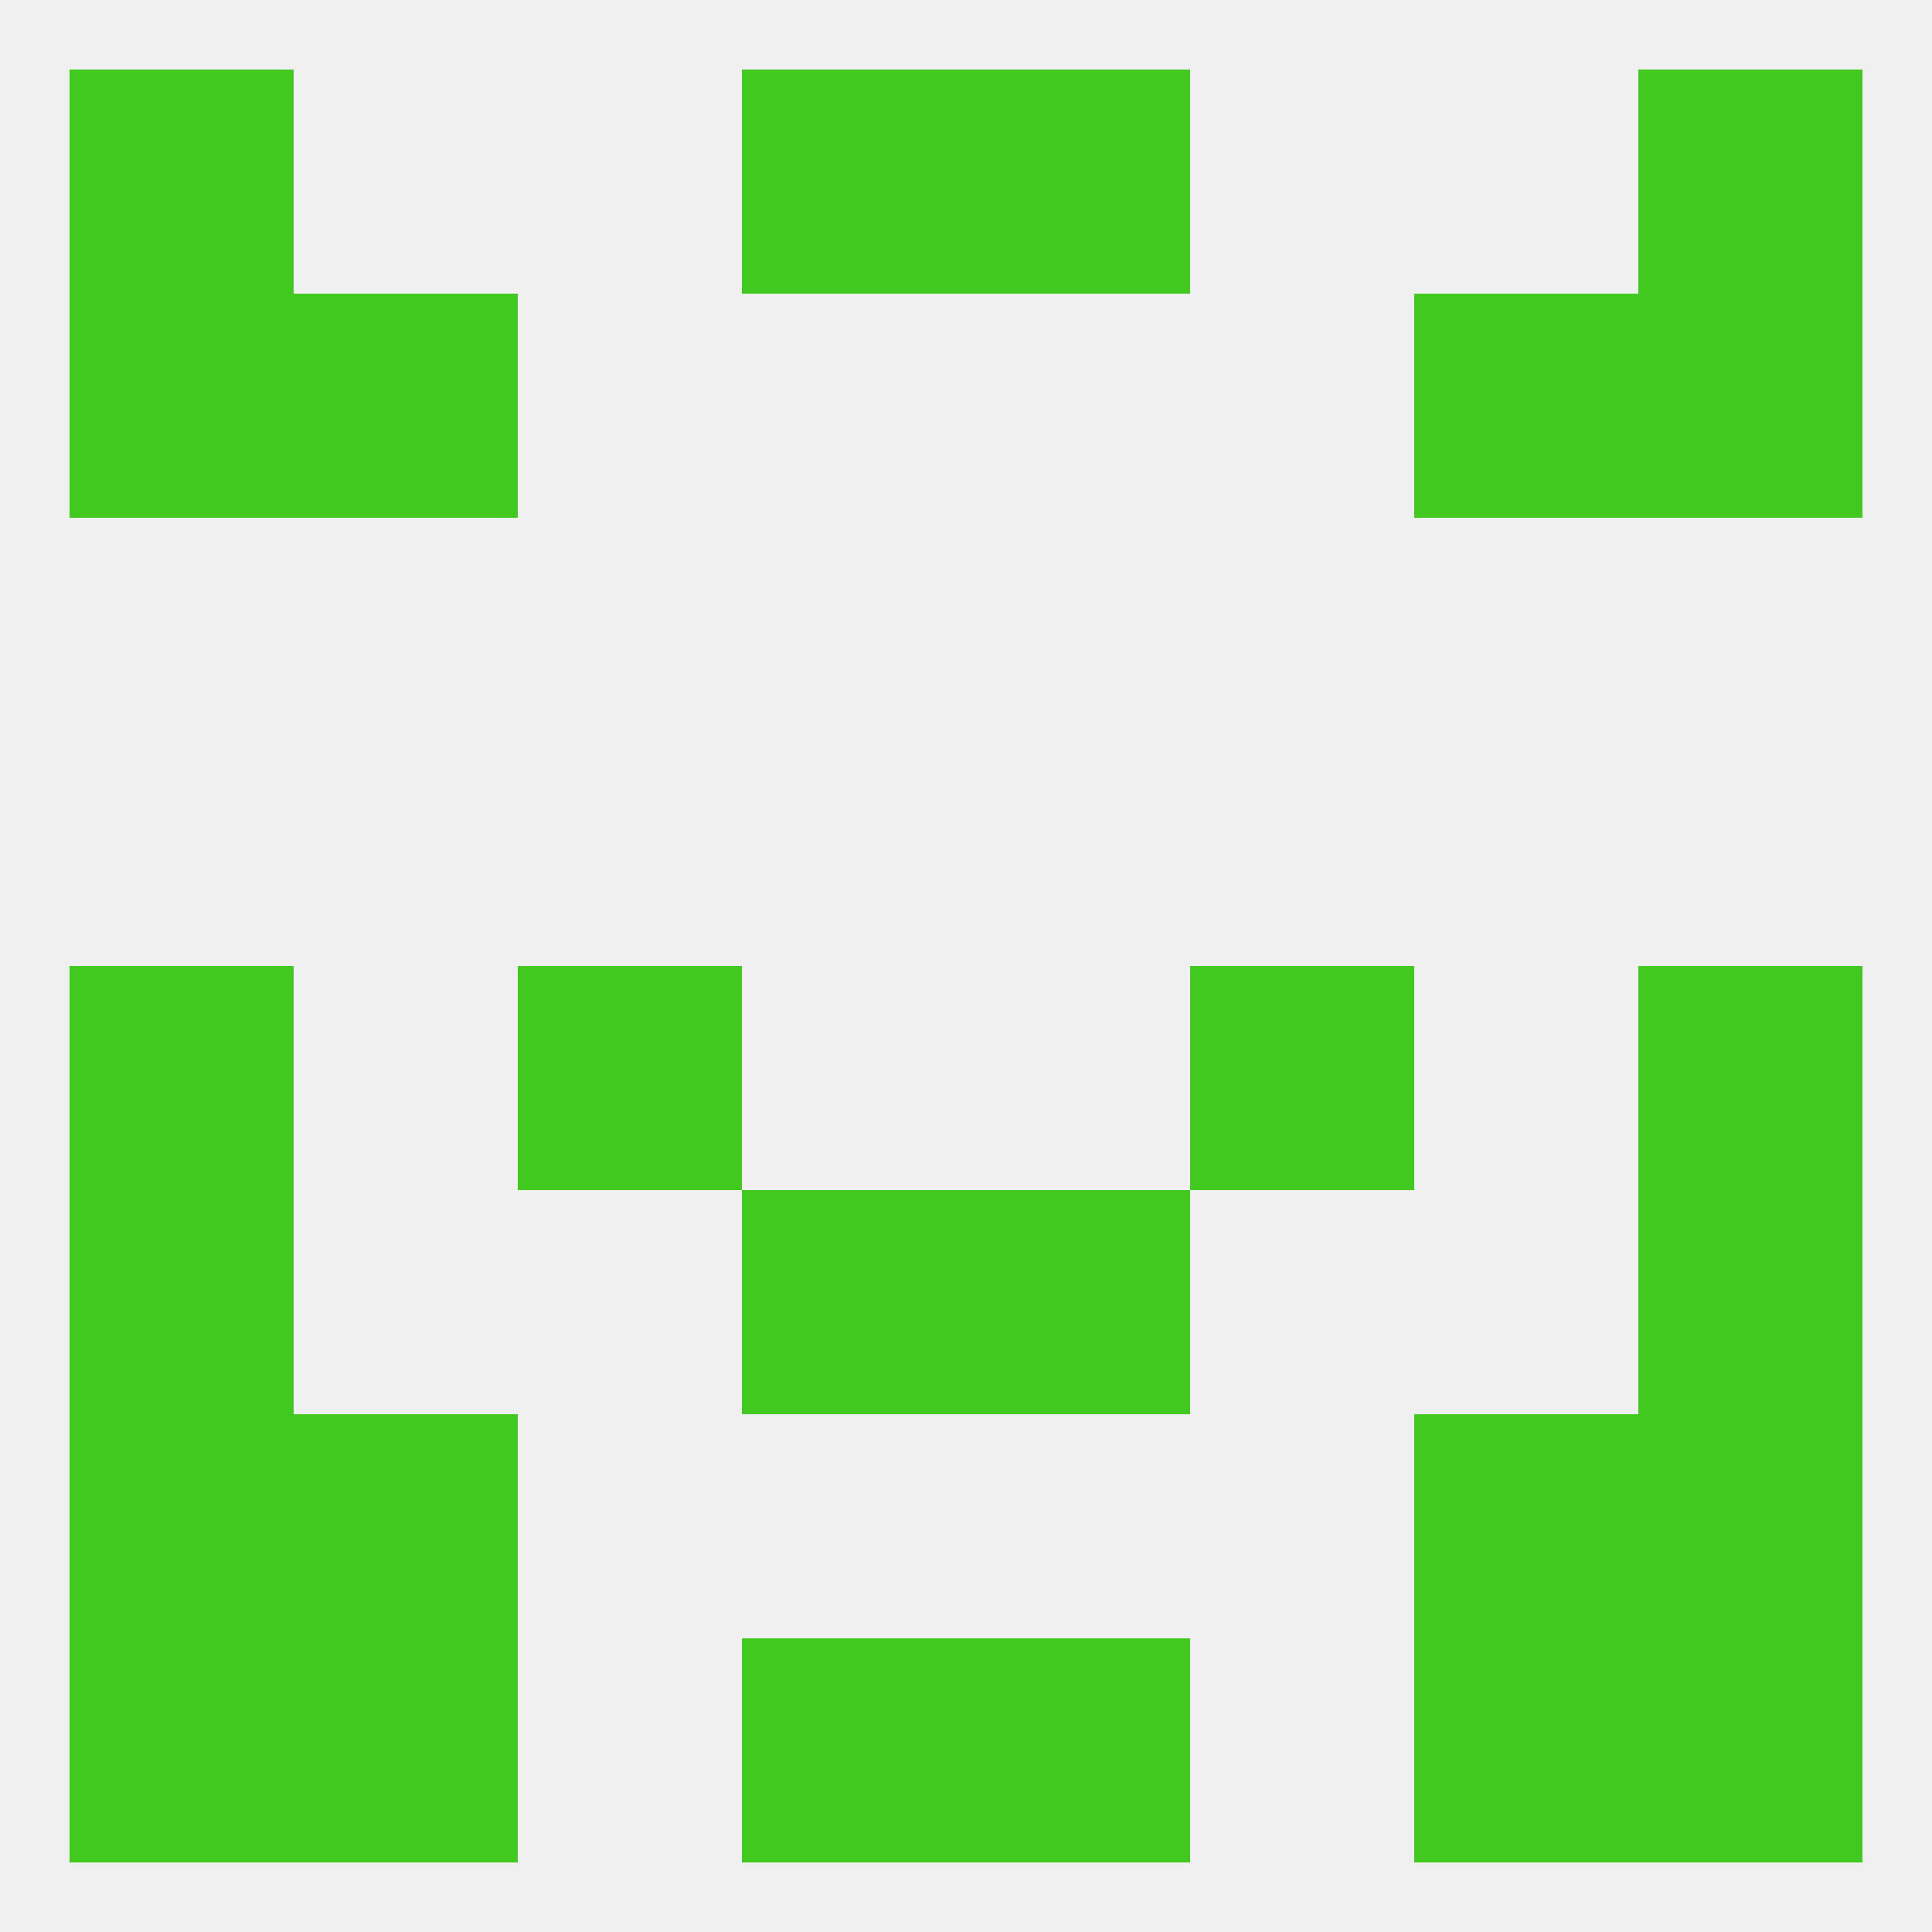 
<!--   <?xml version="1.0"?> -->
<svg version="1.1" baseprofile="full" xmlns="http://www.w3.org/2000/svg" xmlns:xlink="http://www.w3.org/1999/xlink" xmlns:ev="http://www.w3.org/2001/xml-events" width="250" height="250" viewBox="0 0 250 250" >
	<rect width="100%" height="100%" fill="rgba(240,240,240,255)"/>

	<rect x="38" y="212" width="29" height="29" fill="rgba(66,201,32,255)"/>
	<rect x="183" y="212" width="29" height="29" fill="rgba(66,201,32,255)"/>
	<rect x="9" y="212" width="29" height="29" fill="rgba(66,201,32,255)"/>
	<rect x="212" y="212" width="29" height="29" fill="rgba(66,201,32,255)"/>
	<rect x="96" y="212" width="29" height="29" fill="rgba(66,201,32,255)"/>
	<rect x="125" y="212" width="29" height="29" fill="rgba(66,201,32,255)"/>
	<rect x="9" y="125" width="29" height="29" fill="rgba(66,201,32,255)"/>
	<rect x="212" y="125" width="29" height="29" fill="rgba(66,201,32,255)"/>
	<rect x="67" y="125" width="29" height="29" fill="rgba(66,201,32,255)"/>
	<rect x="154" y="125" width="29" height="29" fill="rgba(66,201,32,255)"/>
	<rect x="96" y="154" width="29" height="29" fill="rgba(66,201,32,255)"/>
	<rect x="125" y="154" width="29" height="29" fill="rgba(66,201,32,255)"/>
	<rect x="9" y="154" width="29" height="29" fill="rgba(66,201,32,255)"/>
	<rect x="212" y="154" width="29" height="29" fill="rgba(66,201,32,255)"/>
	<rect x="9" y="183" width="29" height="29" fill="rgba(66,201,32,255)"/>
	<rect x="212" y="183" width="29" height="29" fill="rgba(66,201,32,255)"/>
	<rect x="38" y="183" width="29" height="29" fill="rgba(66,201,32,255)"/>
	<rect x="183" y="183" width="29" height="29" fill="rgba(66,201,32,255)"/>
	<rect x="96" y="9" width="29" height="29" fill="rgba(66,201,32,255)"/>
	<rect x="125" y="9" width="29" height="29" fill="rgba(66,201,32,255)"/>
	<rect x="9" y="9" width="29" height="29" fill="rgba(66,201,32,255)"/>
	<rect x="212" y="9" width="29" height="29" fill="rgba(66,201,32,255)"/>
	<rect x="38" y="38" width="29" height="29" fill="rgba(66,201,32,255)"/>
	<rect x="183" y="38" width="29" height="29" fill="rgba(66,201,32,255)"/>
	<rect x="9" y="38" width="29" height="29" fill="rgba(66,201,32,255)"/>
	<rect x="212" y="38" width="29" height="29" fill="rgba(66,201,32,255)"/>
</svg>